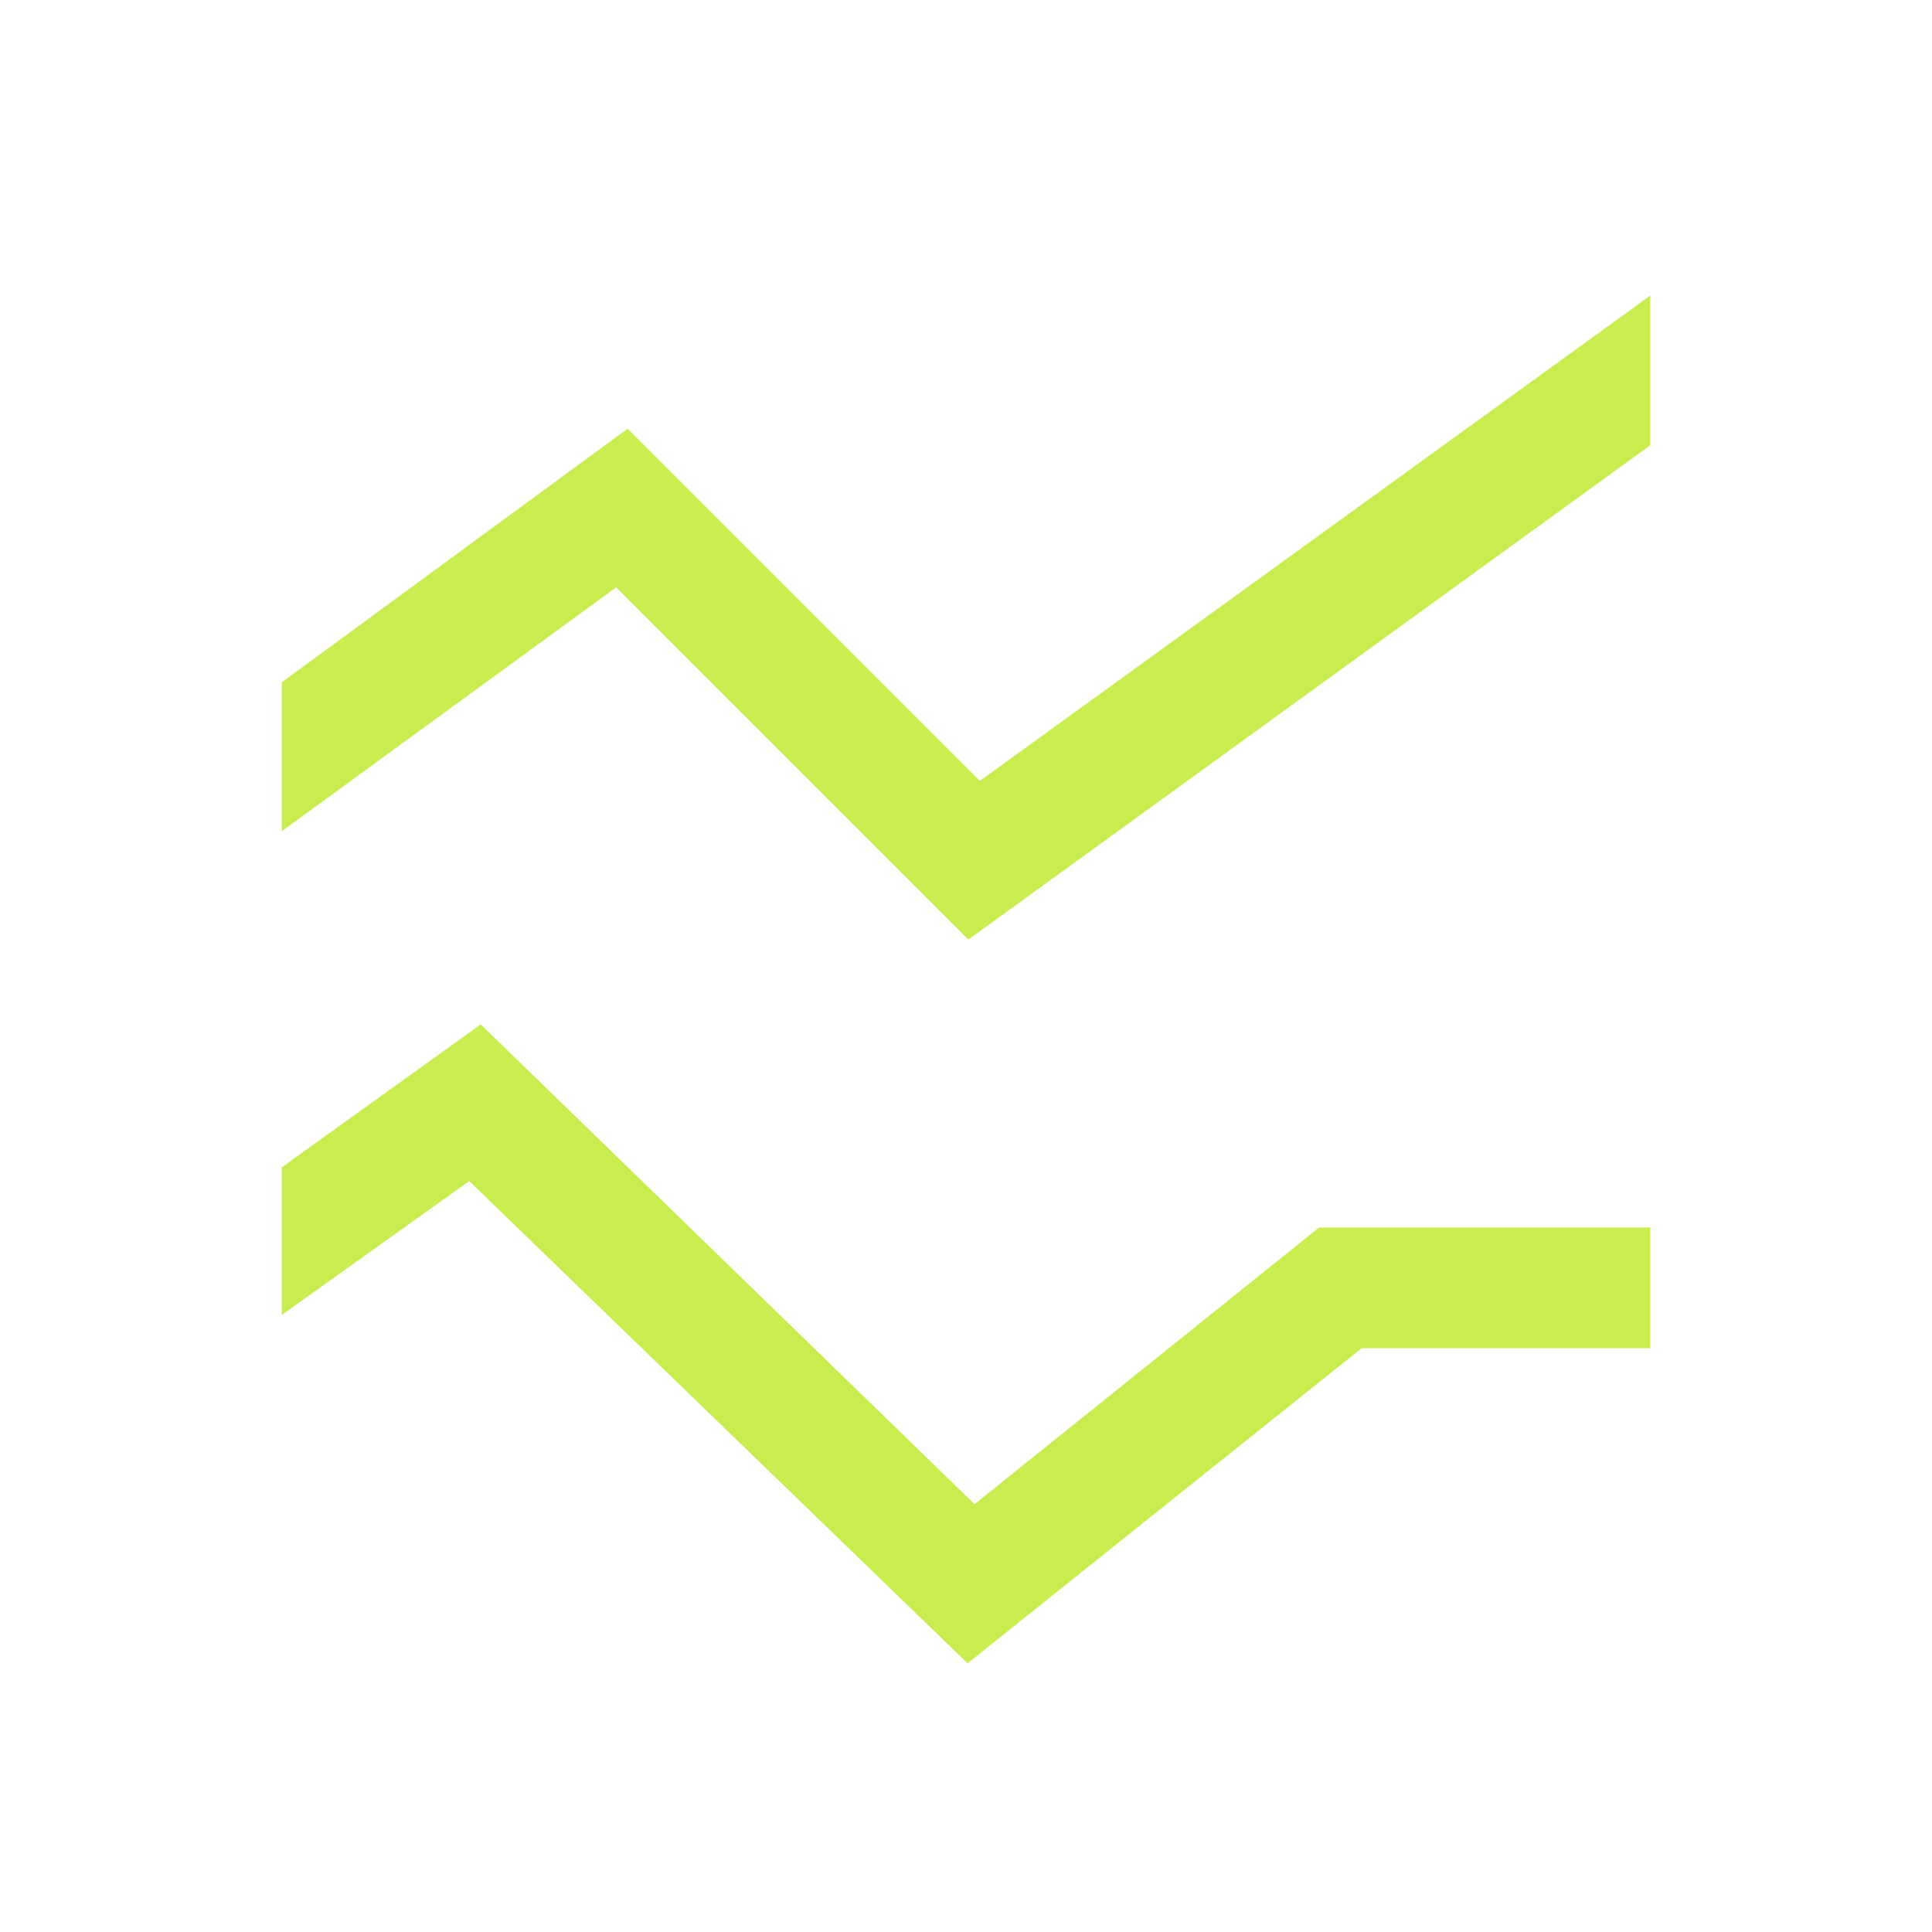 <svg width="40" height="40" viewBox="0 0 40 40" fill="none" xmlns="http://www.w3.org/2000/svg">
<mask id="mask0_1137_425" style="mask-type:alpha" maskUnits="userSpaceOnUse" x="0" y="0" width="40" height="40">
<rect width="40" height="40" fill="#D9D9D9"/>
</mask>
<g mask="url(#mask0_1137_425)">
<path d="M20.033 34.437L9.715 24.453L5.834 27.225V24.168L9.953 21.209L20.177 31.142L27.311 25.414H34.167V27.914H28.19L20.033 34.437ZM20.049 19.453L12.757 12.161L5.834 17.209V14.126L12.994 8.876L20.286 16.168L34.167 6.12V9.219L20.049 19.453Z" fill="#C7EE4E"/>
</g>
</svg>
